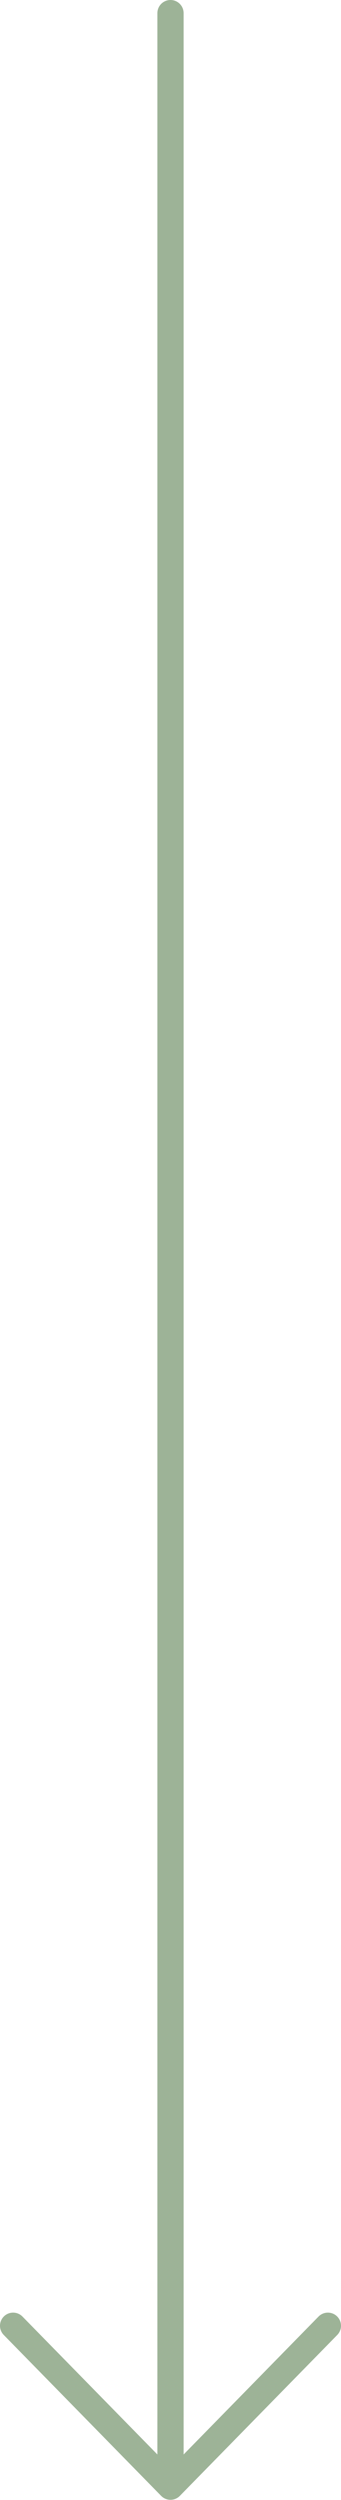 <svg id="Layer_1" data-name="Layer 1" xmlns="http://www.w3.org/2000/svg" viewBox="0 0 13 95.1"><defs><style>.cls-1{fill:none;stroke:#9db397;stroke-linecap:round;}</style></defs><g id="Page-1"><g id="Home-page"><g id="watch-now-_-I_m-new-_-about" data-name="watch-now-/-I&apos;m-new-/-about"><path id="Down-arrow" class="cls-1" d="M6.5.47V94.53m-6-6.09,6,6.12m0,0,6-6.12" transform="translate(0 0.03)"/></g></g></g></svg>